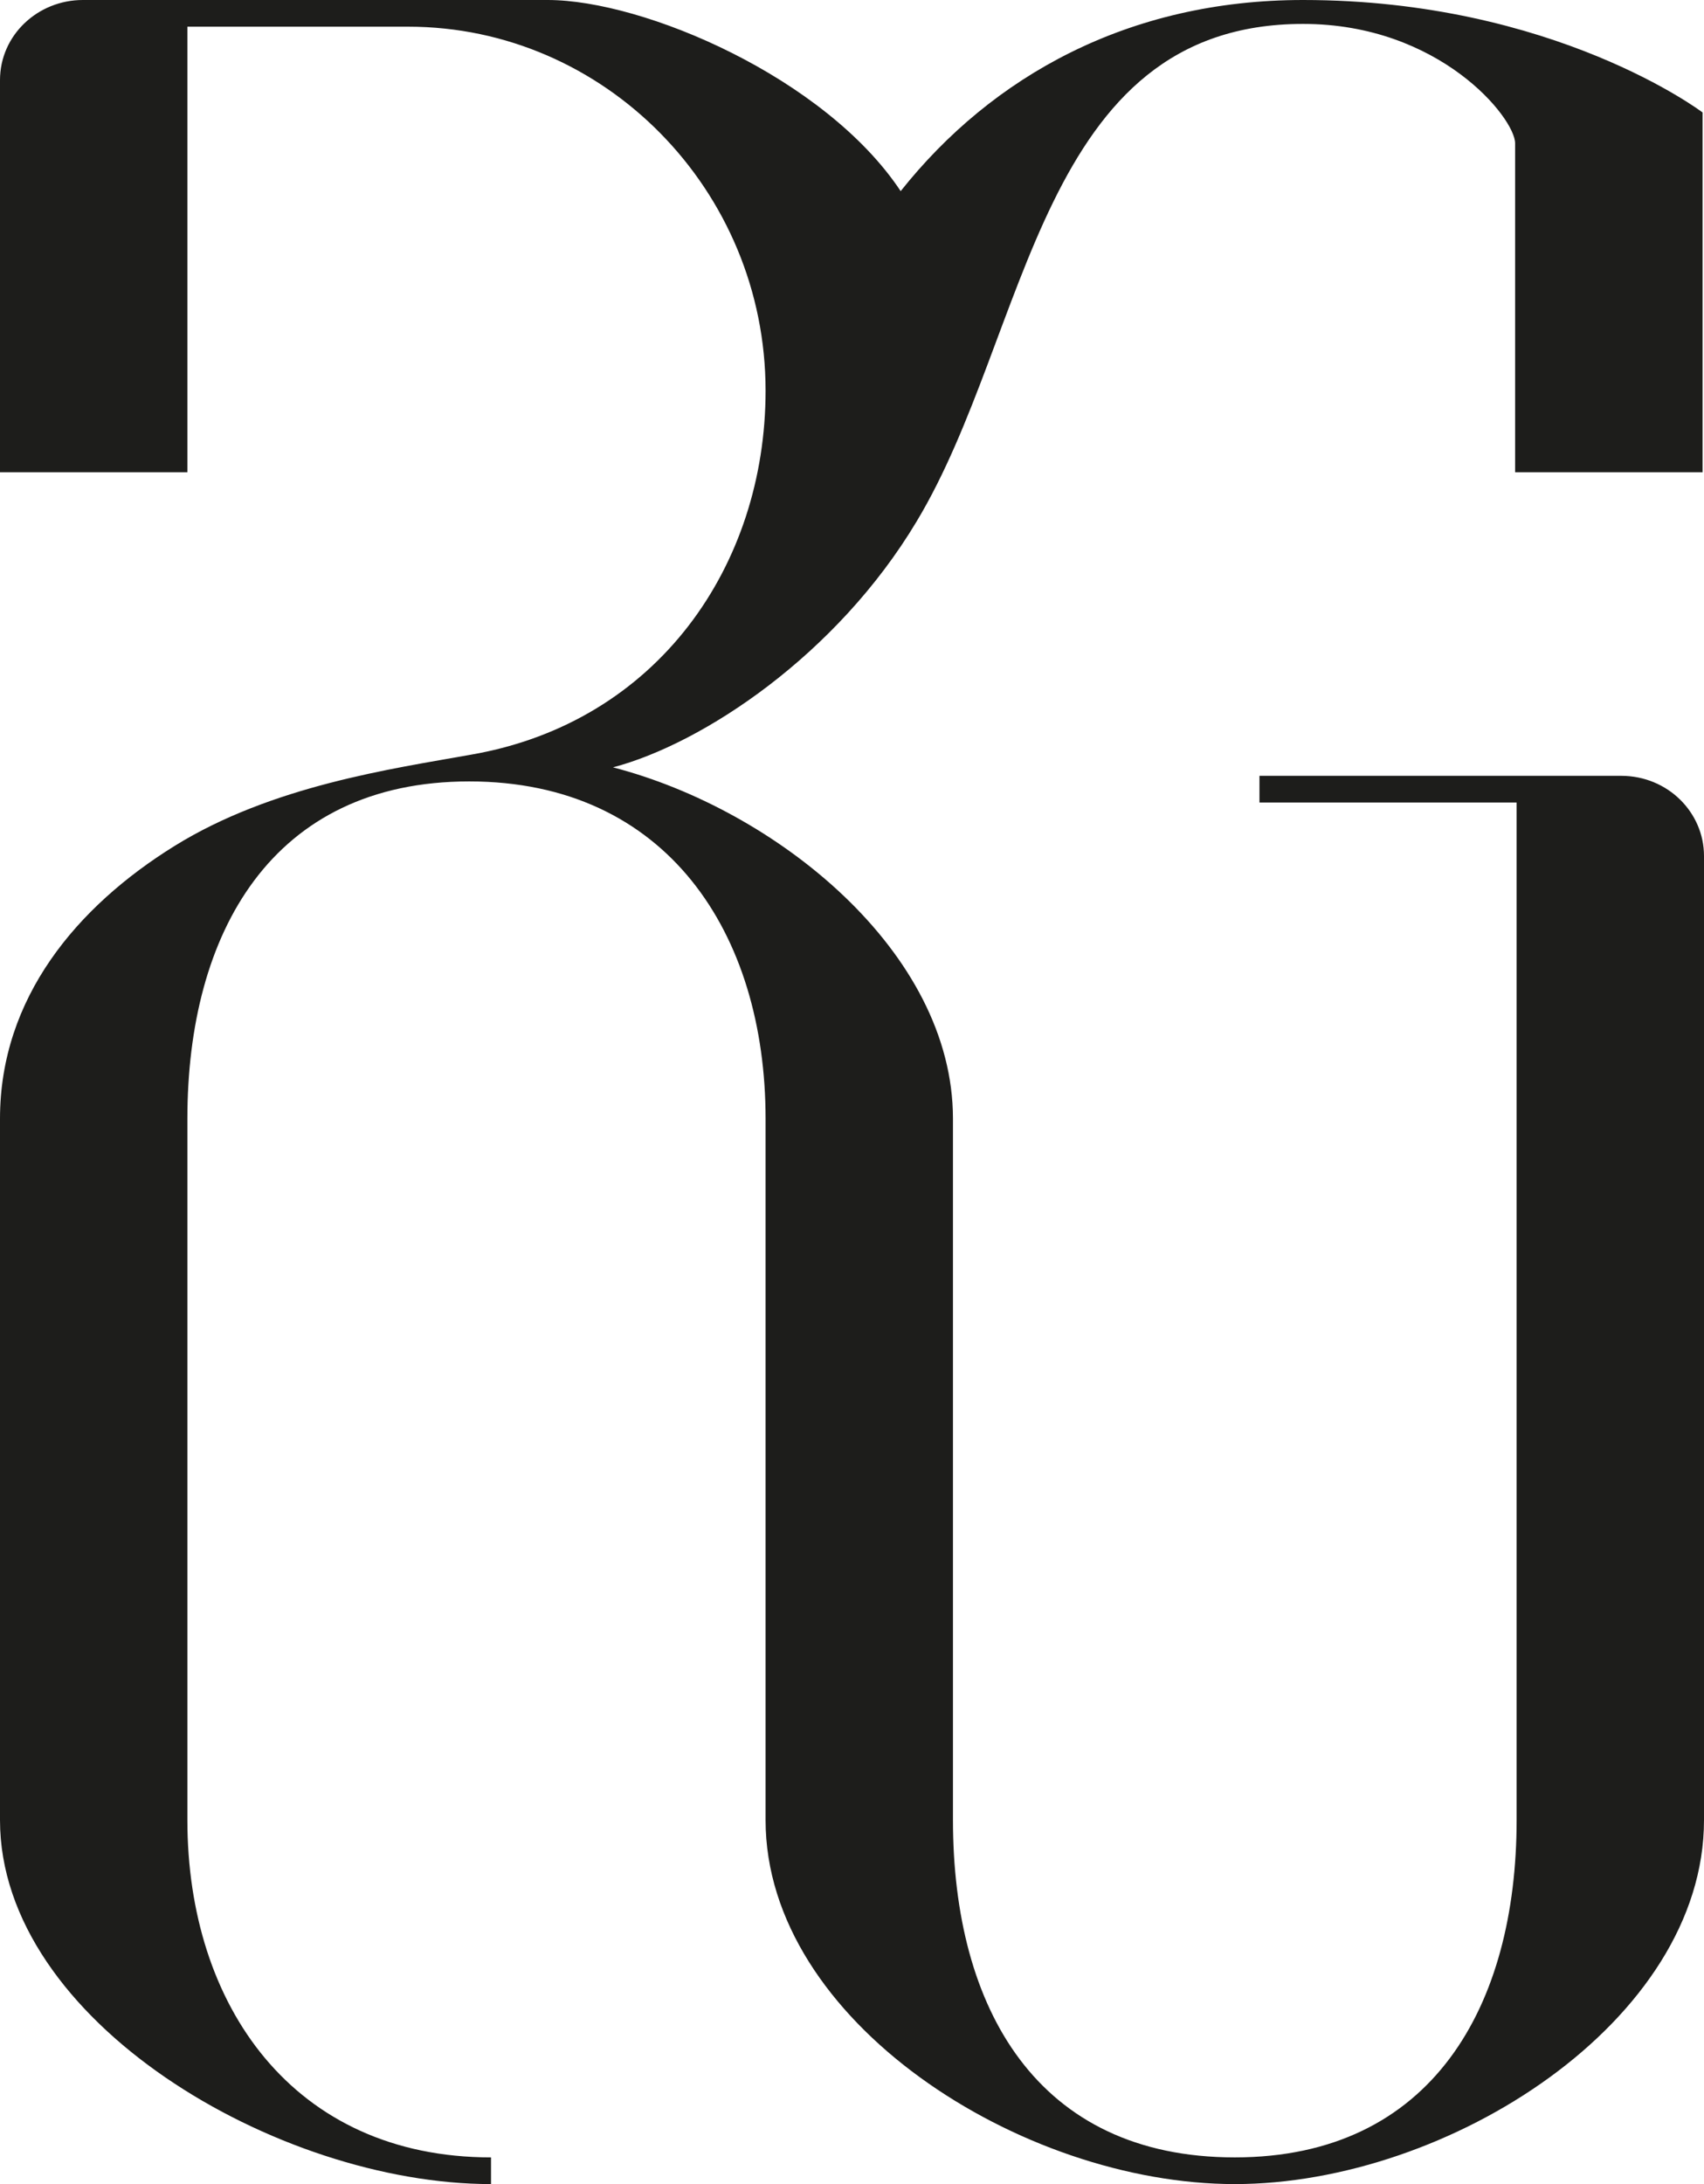 <?xml version="1.0" encoding="UTF-8"?> <svg xmlns="http://www.w3.org/2000/svg" width="32" height="41" viewBox="0 0 32 41" fill="none"> <path d="M31.973 8.865V2.111C31.973 2.111 29.19 0 24.471 0C21.197 0 18.633 1.425 16.914 3.588C15.495 1.451 12.085 0 10.285 0H1.555C0.709 0 0 0.66 0 1.504V8.865H3.519V0.501H7.666C11.349 0.501 14.377 3.562 14.377 7.335C14.377 10.606 12.358 13.561 8.839 14.168C7.366 14.432 5.101 14.748 3.274 15.883C1.446 17.017 0 18.732 0 21.001V34.167C0 37.94 5.211 41 9.221 41V40.499C5.511 40.499 3.519 37.649 3.519 34.167V21.001C3.519 17.519 5.101 14.669 8.812 14.669C12.522 14.669 14.377 17.519 14.377 21.001V34.167C14.377 37.94 19.178 41 23.188 41C27.199 41 32 37.94 32 34.167V16.068C32 15.25 31.318 14.564 30.445 14.564H23.652V15.065H28.481V34.167C28.481 37.649 26.899 40.499 23.188 40.499C19.478 40.499 17.896 37.702 17.896 34.167V21.001C17.896 17.862 14.568 15.197 11.512 14.405C13.204 13.957 15.714 12.295 17.214 9.788C19.342 6.253 19.506 0.449 24.471 0.449C27.035 0.449 28.453 2.216 28.453 2.691V8.865H31.973Z" fill="#1D1D1B"></path> </svg> 